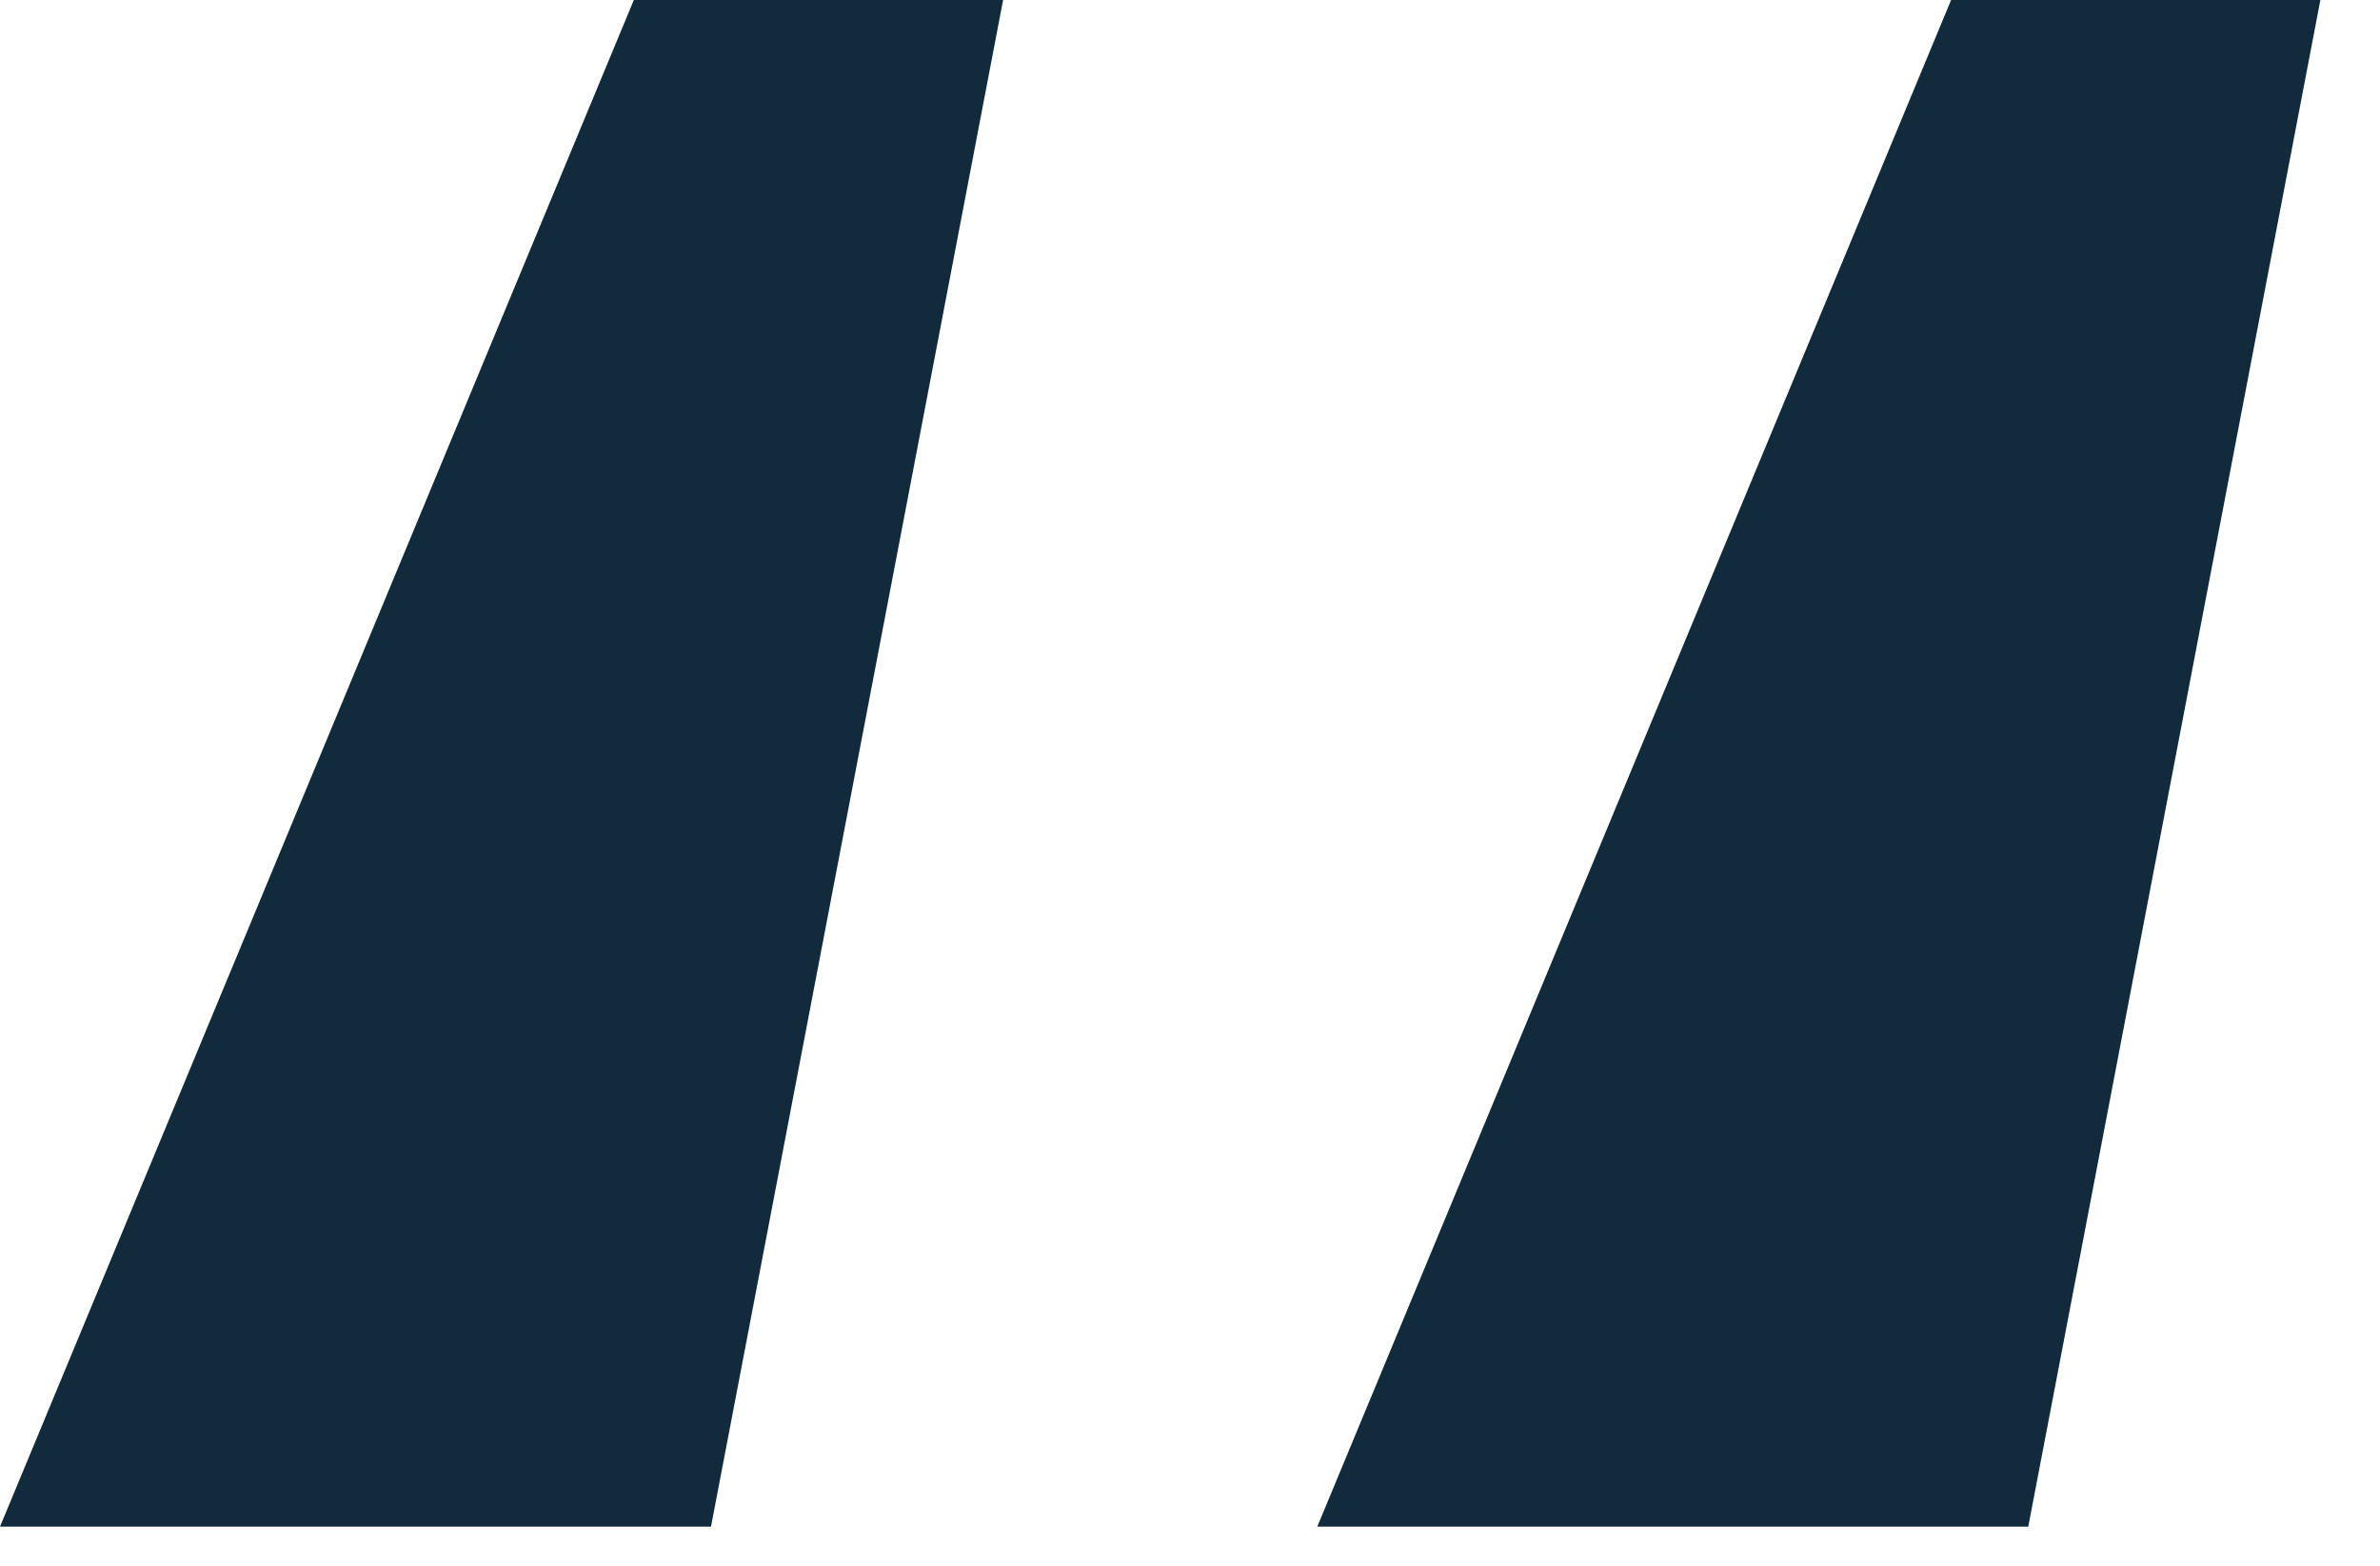 <svg width="38" height="25" viewBox="0 0 38 25" fill="none" xmlns="http://www.w3.org/2000/svg">
<path d="M10.12 0H16.016L11.352 24.376H0L10.12 0ZM31.152 0H37.048L32.384 24.376H21.032L31.152 0Z" fill="#112B3C"/>
</svg>

